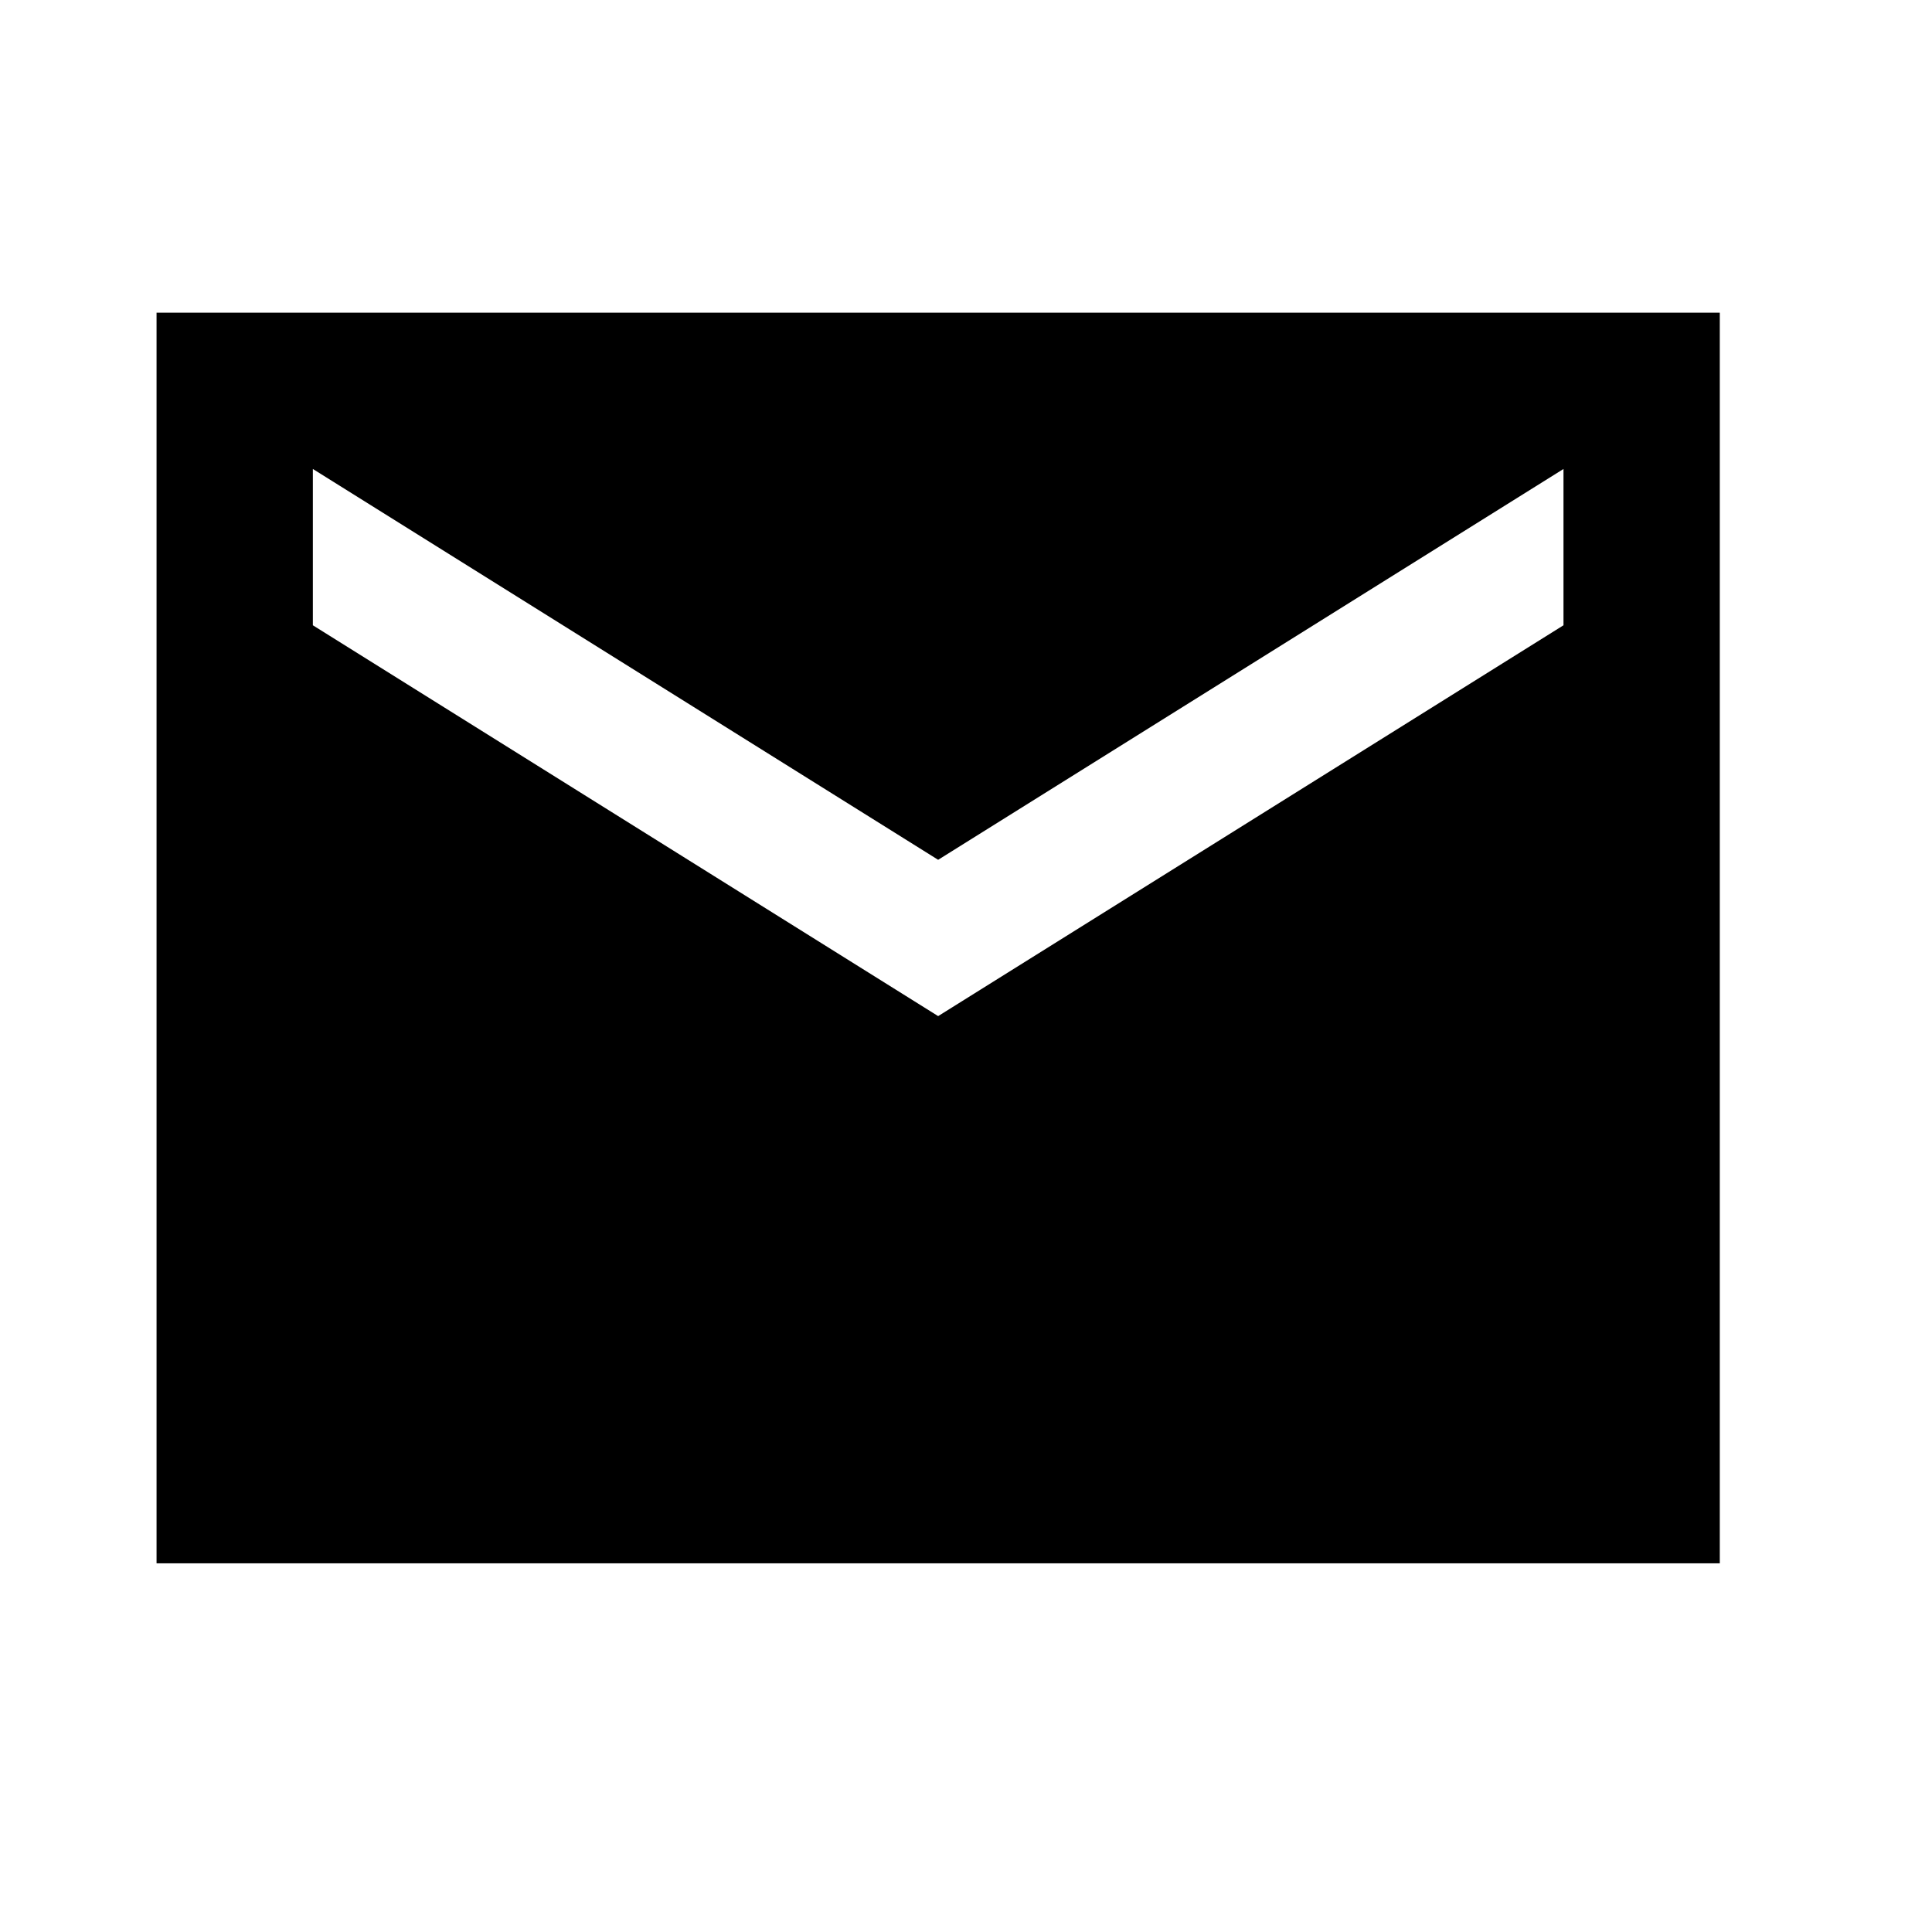 <svg xmlns="http://www.w3.org/2000/svg" fill="none" viewBox="0 0 31 31" height="31" width="31">
<path fill="black" d="M27.595 5.017H2.512V25.084H27.595V5.017ZM25.087 10.033L15.053 16.304L5.02 10.033V7.525L15.053 13.796L25.087 7.525V10.033Z"></path>
</svg>
